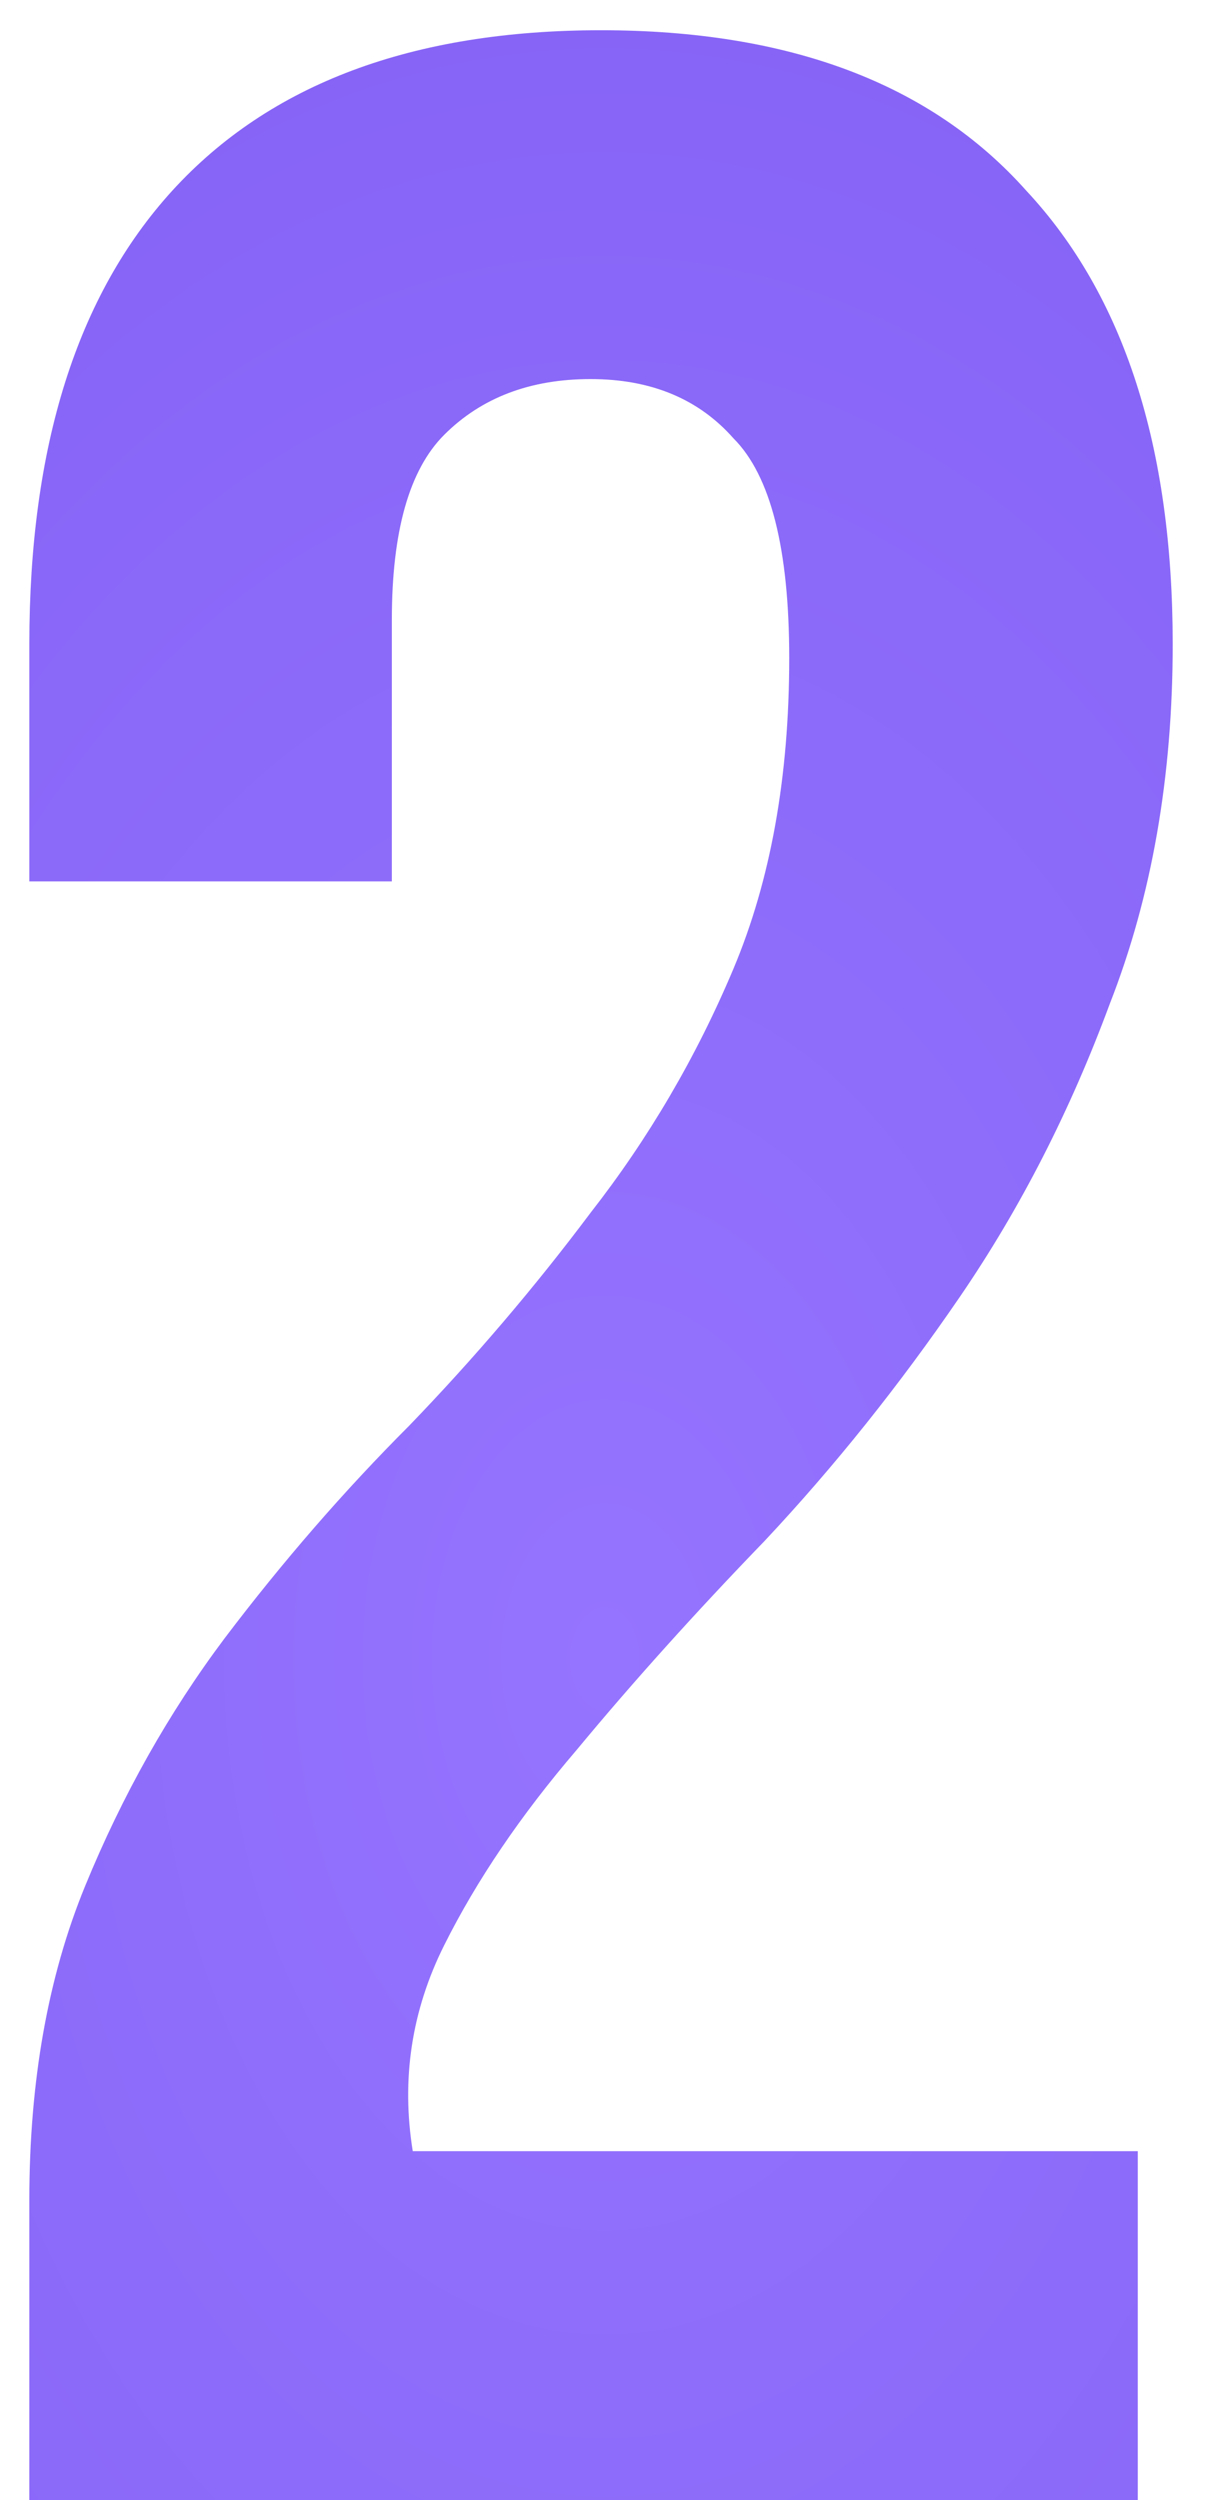 <?xml version="1.0" encoding="UTF-8"?> <svg xmlns="http://www.w3.org/2000/svg" width="21" height="43" viewBox="0 0 21 43" fill="none"><path d="M13.585 11.32C13.585 9.44 13.265 8.18 12.626 7.54C12.025 6.86 11.206 6.52 10.165 6.52C9.125 6.52 8.285 6.84 7.645 7.48C7.045 8.08 6.745 9.14 6.745 10.66V15.16H0.505V11.08C0.505 7.68 1.325 5.08 2.965 3.28C4.645 1.44 7.105 0.52 10.345 0.52C13.585 0.52 16.026 1.44 17.666 3.28C19.346 5.08 20.186 7.68 20.186 11.08C20.186 13.36 19.826 15.42 19.105 17.26C18.425 19.1 17.566 20.78 16.526 22.3C15.486 23.82 14.366 25.22 13.165 26.5C11.966 27.74 10.886 28.94 9.925 30.1C8.965 31.22 8.205 32.34 7.645 33.46C7.085 34.58 6.905 35.76 7.105 37H19.585V43H0.505V37.84C0.505 35.8 0.825 34 1.465 32.44C2.105 30.88 2.905 29.46 3.865 28.18C4.865 26.86 5.925 25.64 7.045 24.52C8.165 23.36 9.205 22.14 10.165 20.86C11.165 19.58 11.986 18.18 12.626 16.66C13.265 15.14 13.585 13.36 13.585 11.32Z" fill="url(#paint0_radial_28_94)"></path><defs><radialGradient id="paint0_radial_28_94" cx="0" cy="0" r="1" gradientUnits="userSpaceOnUse" gradientTransform="translate(10 28) rotate(93.745) scale(126.894 86.853)"><stop stop-color="#9574FF"></stop><stop offset="1" stop-color="#5027D4"></stop></radialGradient></defs></svg> 